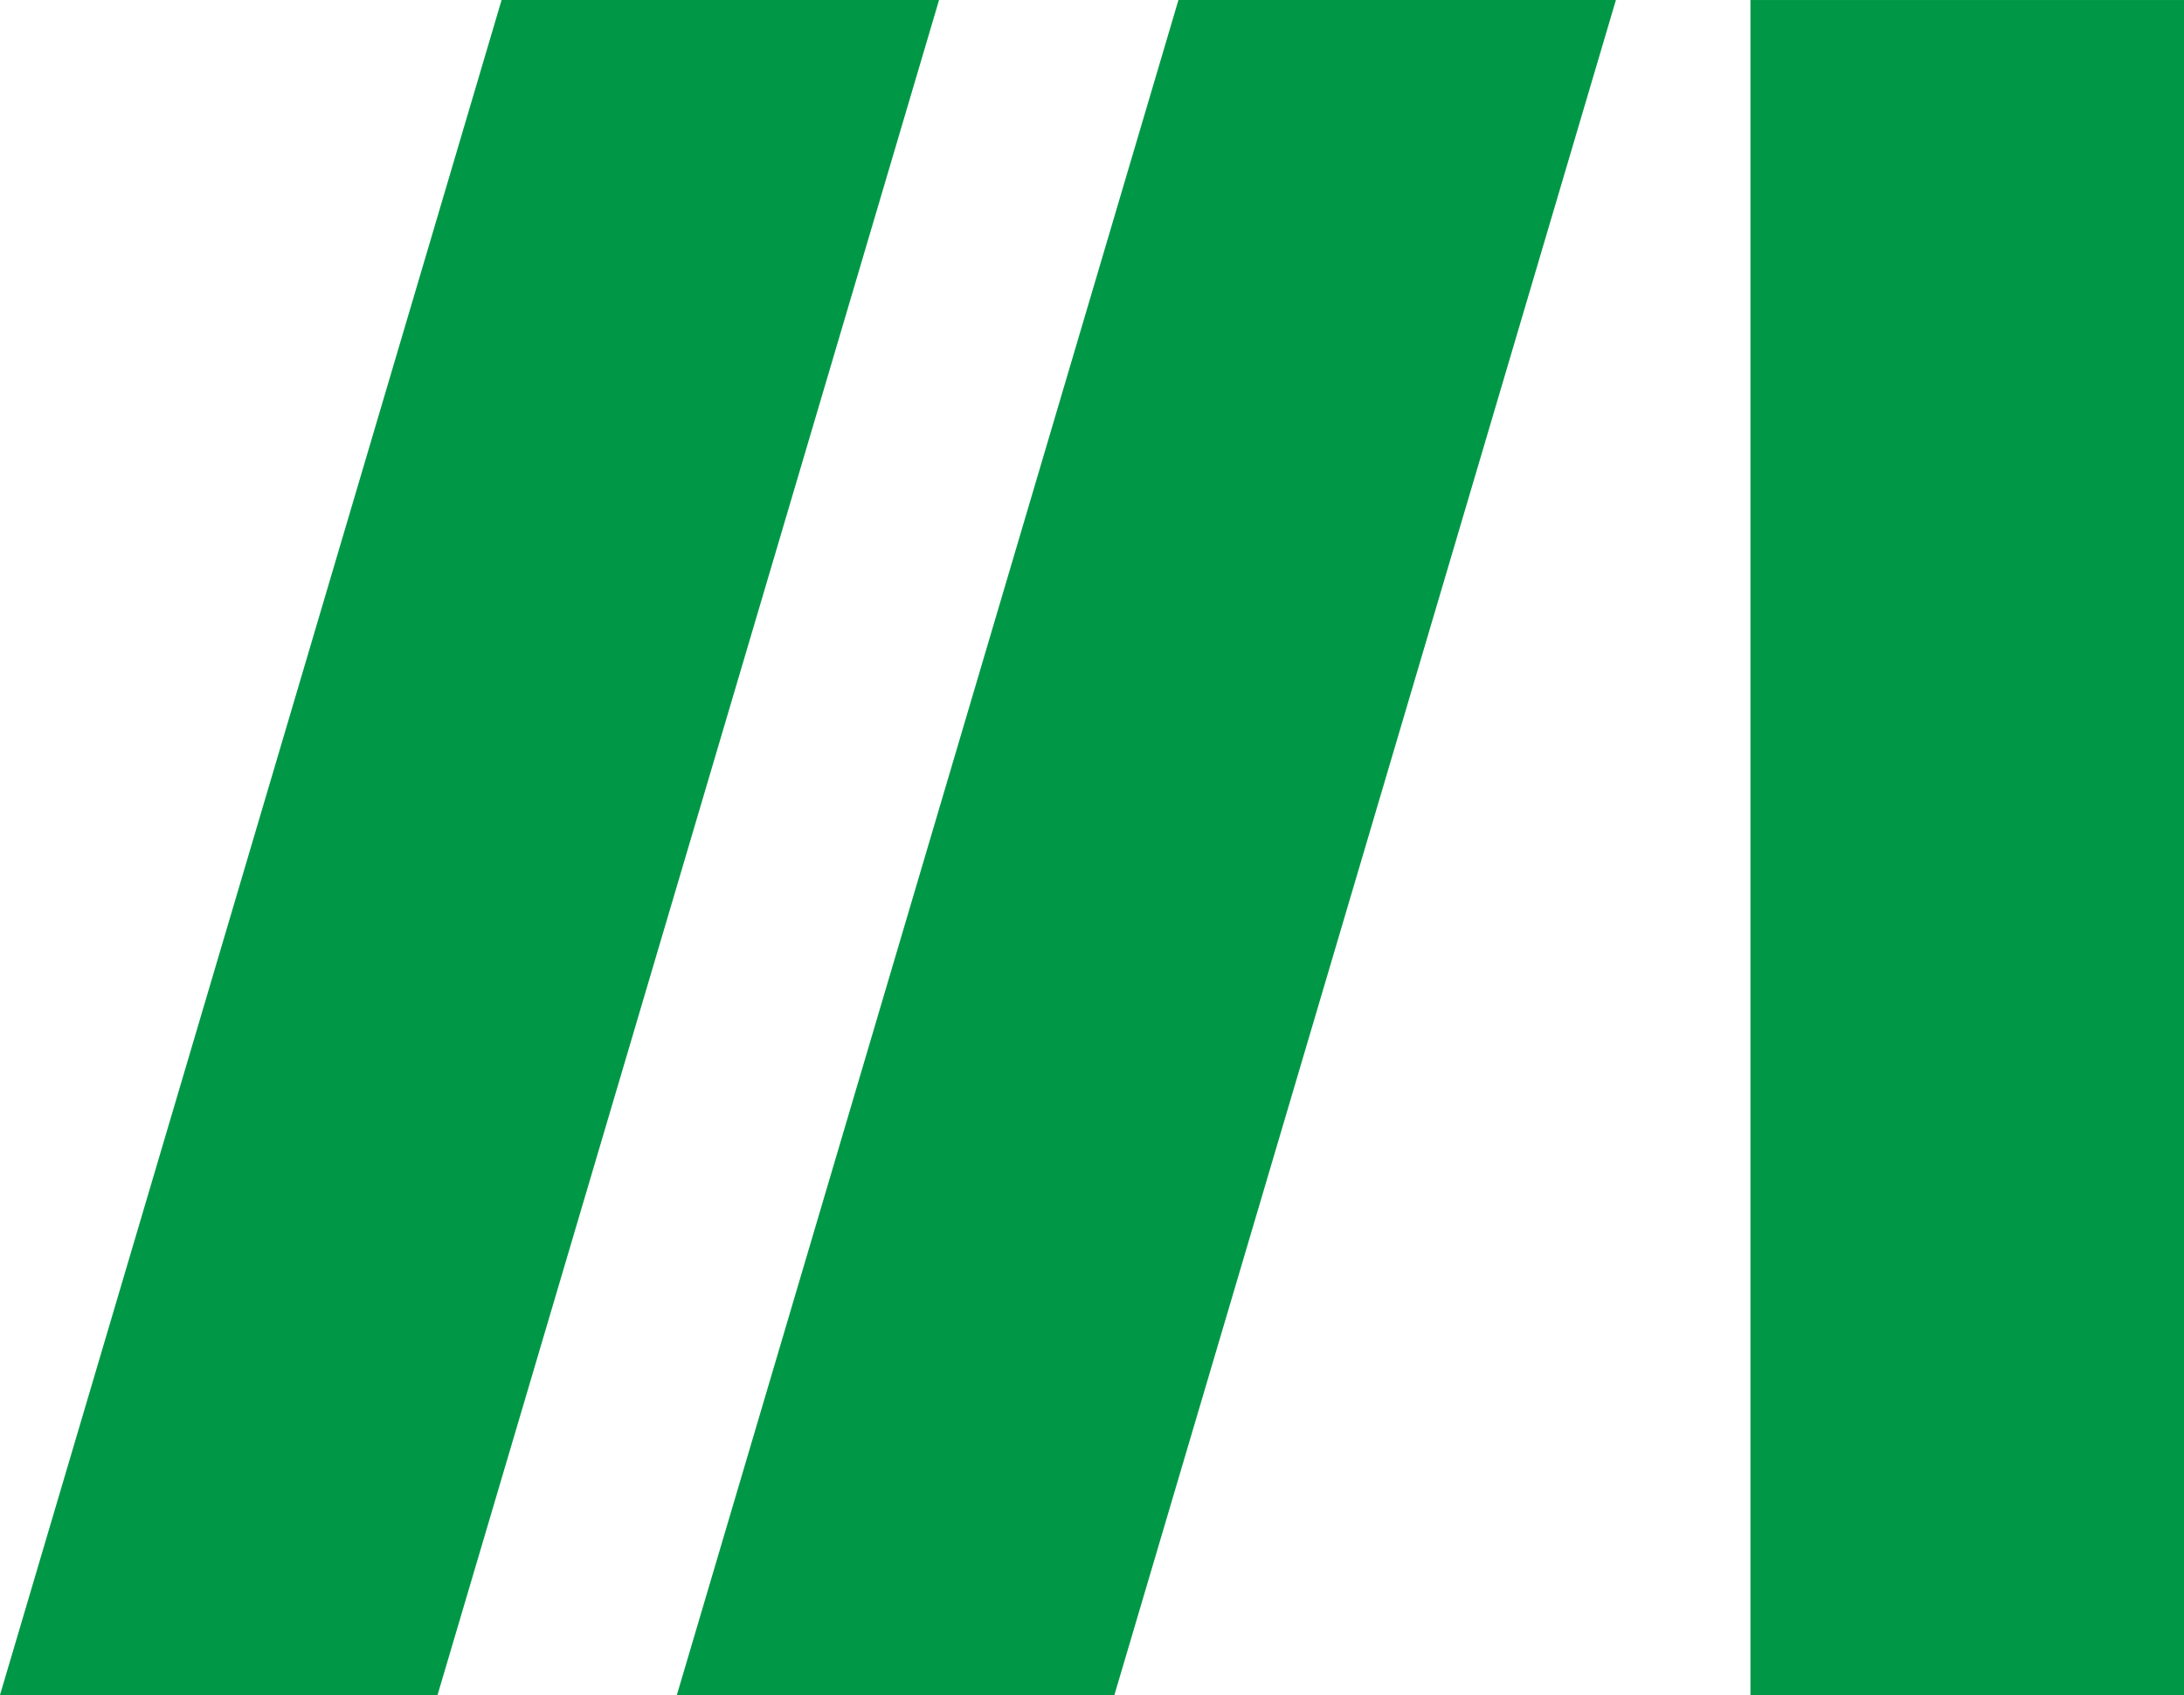 <?xml version="1.0" encoding="UTF-8"?> <!-- Creator: CorelDRAW 2021.5 --> <svg xmlns="http://www.w3.org/2000/svg" xmlns:xlink="http://www.w3.org/1999/xlink" xmlns:xodm="http://www.corel.com/coreldraw/odm/2003" xml:space="preserve" width="38.886mm" height="30.176mm" style="shape-rendering:geometricPrecision; text-rendering:geometricPrecision; image-rendering:optimizeQuality; fill-rule:evenodd; clip-rule:evenodd" viewBox="0 0 300.79 233.41"> <defs> <style type="text/css"> <![CDATA[ .fil0 {fill:#009846;fill-rule:nonzero} ]]> </style> </defs> <g id="Слой_x0020_1">  <g id="_2149878600064"> <polygon class="fil0" points="241.08,0 241.08,233.41 300.79,233.41 300.79,0 "></polygon> <polygon class="fil0" points="162.3,0 93.22,233.41 153.48,233.41 222.55,0 "></polygon> <polygon class="fil0" points="69.08,0 -0,233.41 60.26,233.41 129.33,0 "></polygon> </g> </g> </svg> 